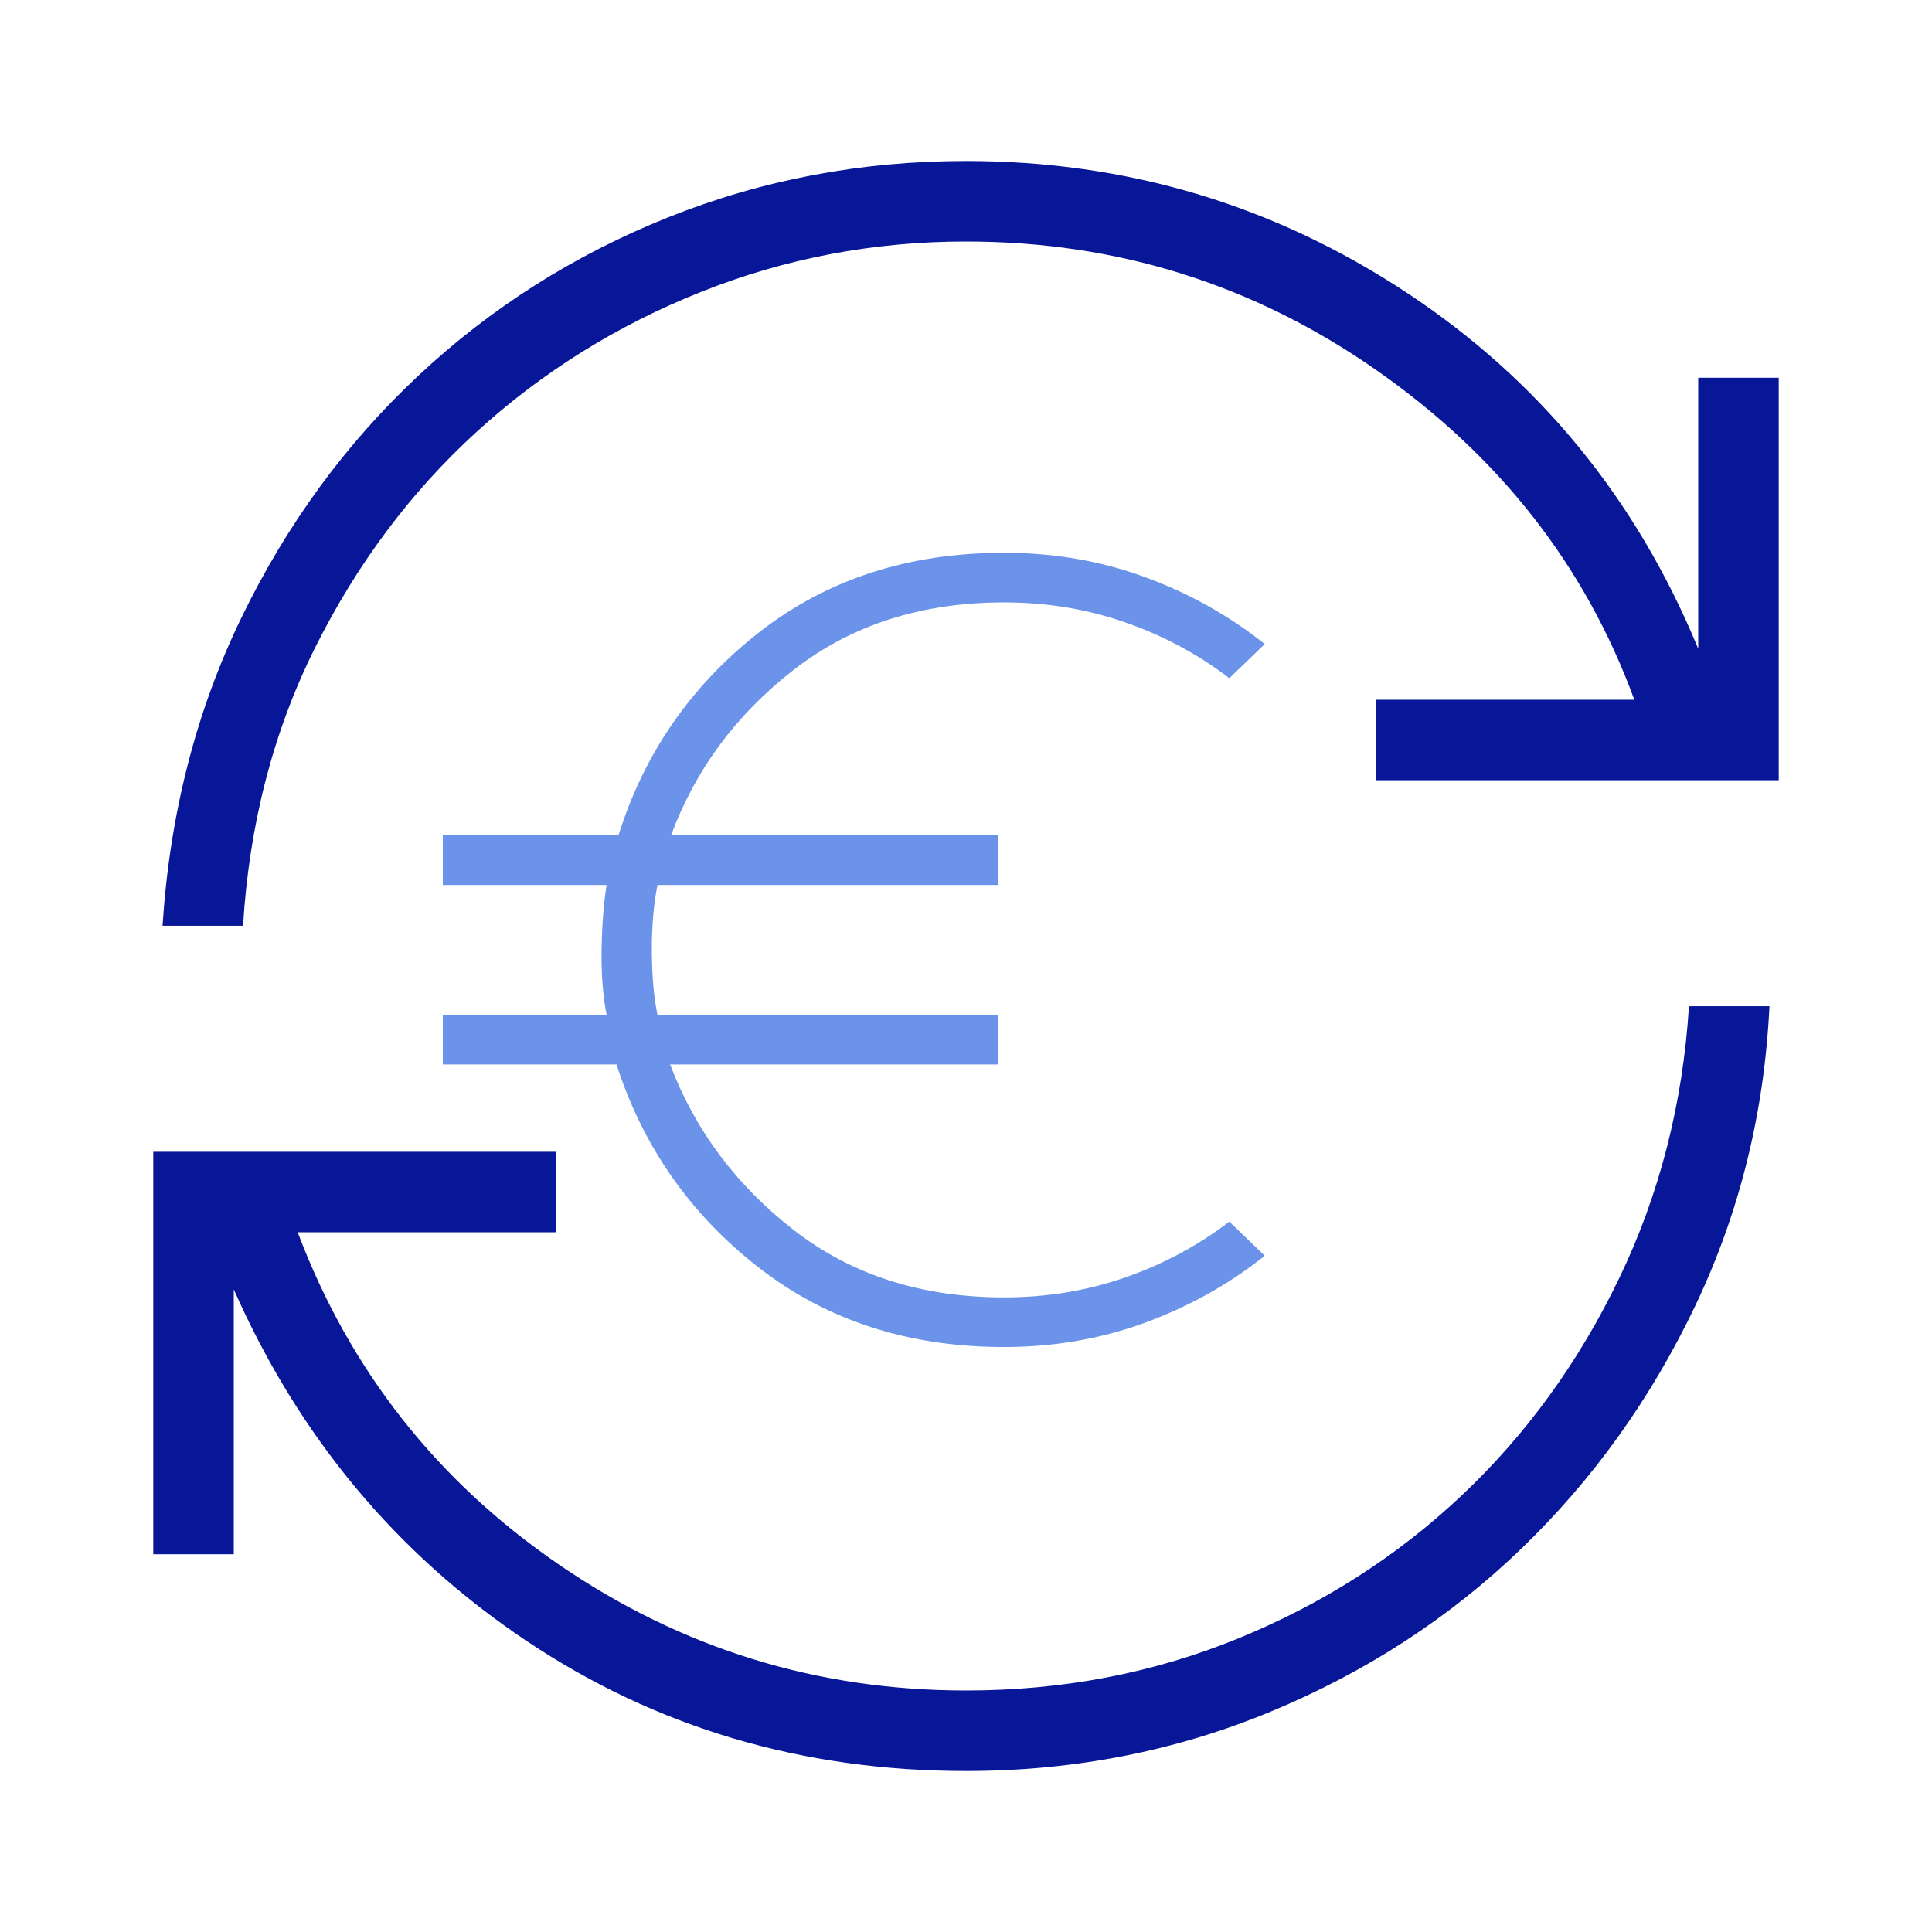 <svg width="60" height="60" viewBox="0 0 60 60" fill="none" xmlns="http://www.w3.org/2000/svg">
<mask id="mask0_4160_1496" style="mask-type:alpha" maskUnits="userSpaceOnUse" x="0" y="0" width="60" height="60">
<rect width="60" height="60" fill="#D9D9D9"/>
</mask>
<g mask="url(#mask0_4160_1496)">
<path d="M30 55C24.917 55 20.361 53.649 16.332 50.947C12.303 48.245 9.279 44.611 7.26 40.043V48.269H4.76V35.769H17.26V38.269H9.245C10.861 42.551 13.568 45.994 17.368 48.596C21.168 51.199 25.378 52.5 30 52.5C32.997 52.5 35.812 51.962 38.445 50.887C41.078 49.812 43.397 48.328 45.402 46.435C47.406 44.542 49.035 42.296 50.286 39.695C51.538 37.094 52.26 34.279 52.452 31.25H54.952C54.792 34.561 54.025 37.659 52.652 40.543C51.278 43.428 49.478 45.944 47.25 48.091C45.023 50.239 42.426 51.927 39.462 53.156C36.497 54.385 33.343 55 30 55ZM5.048 28.75C5.273 25.279 6.087 22.093 7.493 19.192C8.898 16.292 10.731 13.784 12.991 11.668C15.25 9.553 17.838 7.913 20.755 6.748C23.672 5.583 26.753 5 30 5C34.987 5 39.543 6.359 43.668 9.077C47.793 11.795 50.817 15.486 52.74 20.149V11.731H55.24V24.231H42.74V21.731H50.755C49.236 17.577 46.568 14.167 42.752 11.5C38.937 8.833 34.686 7.5 30 7.5C27.132 7.5 24.389 8.022 21.772 9.065C19.155 10.108 16.828 11.56 14.791 13.421C12.754 15.281 11.086 17.512 9.786 20.113C8.487 22.714 7.741 25.593 7.548 28.75H5.048Z" fill="#081798"/>
<mask id="mask1_4160_1496" style="mask-type:alpha" maskUnits="userSpaceOnUse" x="8" y="11" width="37" height="37">
<rect x="8" y="11" width="37" height="37" fill="#D9D9D9"/>
</mask>
<g mask="url(#mask1_4160_1496)">
<path d="M31.184 41.833C28.212 41.833 25.667 41.007 23.55 39.355C21.433 37.703 19.966 35.603 19.147 33.058H13.752V31.516H18.839C18.722 30.919 18.67 30.239 18.683 29.475C18.696 28.711 18.748 28.047 18.839 27.484H13.752V25.942H19.207C20.005 23.397 21.458 21.297 23.565 19.645C25.672 17.993 28.212 17.167 31.184 17.167C32.72 17.167 34.174 17.417 35.547 17.918C36.919 18.419 38.163 19.113 39.278 20.001L38.178 21.062C37.208 20.319 36.13 19.741 34.945 19.328C33.76 18.915 32.506 18.708 31.184 18.708C28.625 18.708 26.45 19.404 24.659 20.794C22.868 22.184 21.595 23.901 20.84 25.942H31.006V27.484H20.419C20.297 28.099 20.238 28.793 20.244 29.567C20.25 30.34 20.308 30.99 20.419 31.516H31.006V33.058H20.811C21.585 35.099 22.868 36.816 24.659 38.206C26.45 39.596 28.625 40.292 31.184 40.292C32.506 40.292 33.76 40.085 34.945 39.672C36.13 39.259 37.208 38.681 38.178 37.938L39.278 38.999C38.163 39.886 36.919 40.581 35.547 41.082C34.174 41.583 32.72 41.833 31.184 41.833Z" fill="#6C93EA"/>
</g>
</g>
</svg>
